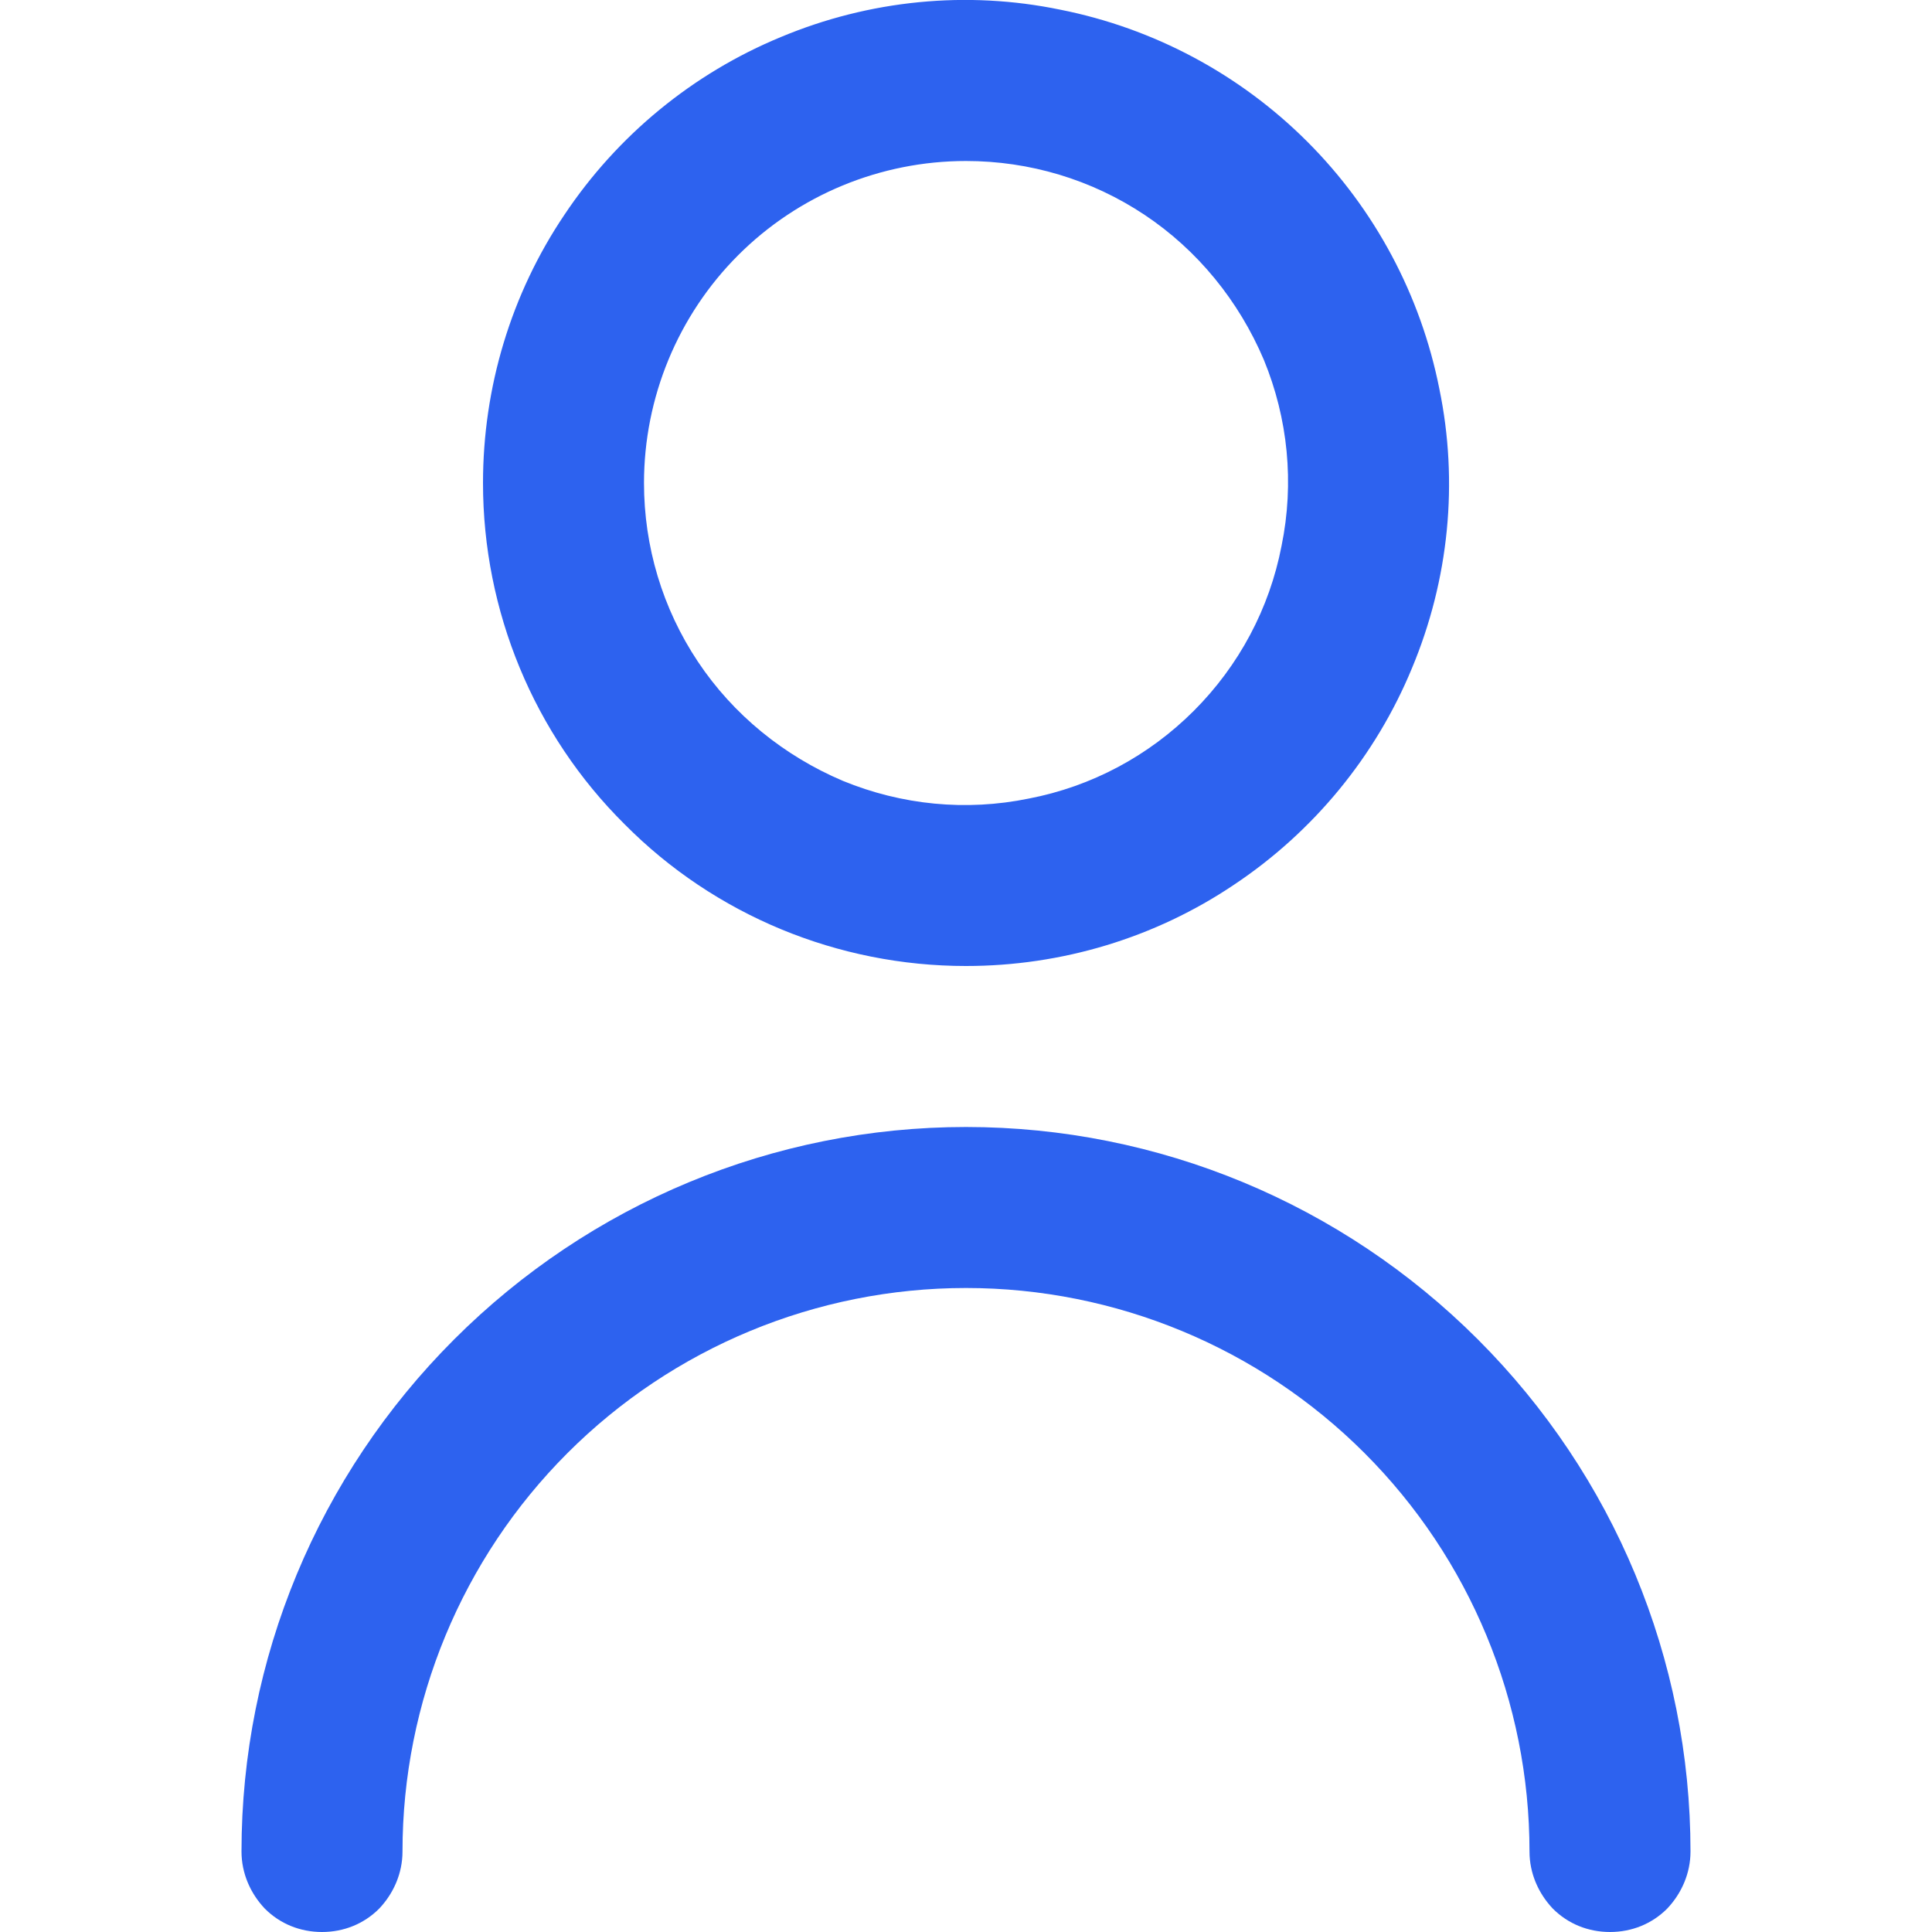 <?xml version="1.0"?>
<svg width="24" height="24" viewBox="0 0 24 24" xmlns="http://www.w3.org/2000/svg">
    <g>
        <path fill="#2D62EF"
              d="m12,12c1.19,0 2.35,-0.35 3.33,-1.01c0.99,-0.66 1.76,-1.6 2.21,-2.69c0.46,-1.1 0.58,-2.31 0.34,-3.47c-0.23,-1.16 -0.8,-2.23 -1.64,-3.07c-0.84,-0.84 -1.91,-1.41 -3.07,-1.64c-1.16,-0.24 -2.37,-0.12 -3.47,0.34c-1.09,0.45 -2.03,1.22 -2.69,2.21c-0.66,0.98 -1.01,2.14 -1.01,3.33c0,1.59 0.63,3.12 1.76,4.24c1.12,1.13 2.65,1.76 4.24,1.76zm0,-10c0.79,0 1.56,0.23 2.22,0.67c0.66,0.44 1.17,1.07 1.48,1.8c0.3,0.73 0.38,1.53 0.22,2.31c-0.15,0.78 -0.53,1.49 -1.09,2.05c-0.56,0.56 -1.27,0.94 -2.05,1.09c-0.78,0.16 -1.58,0.08 -2.31,-0.22c-0.73,-0.31 -1.36,-0.82 -1.8,-1.48c-0.44,-0.66 -0.67,-1.43 -0.67,-2.22c0,-1.06 0.42,-2.08 1.17,-2.83c0.75,-0.75 1.77,-1.17 2.83,-1.17l0,0z"/>
        <path fill="#2D62EF"
              d="m12,14c-2.39,0 -4.67,0.95 -6.36,2.64c-1.69,1.69 -2.64,3.97 -2.64,6.36c0,0.27 0.11,0.52 0.29,0.71c0.19,0.19 0.44,0.29 0.71,0.29c0.27,0 0.52,-0.1 0.71,-0.29c0.18,-0.19 0.29,-0.44 0.29,-0.71c0,-1.86 0.74,-3.64 2.05,-4.95c1.31,-1.31 3.09,-2.05 4.95,-2.05c1.86,0 3.64,0.74 4.95,2.05c1.31,1.31 2.05,3.09 2.05,4.95c0,0.27 0.11,0.52 0.29,0.71c0.19,0.19 0.44,0.29 0.71,0.29c0.27,0 0.52,-0.1 0.71,-0.29c0.18,-0.19 0.29,-0.44 0.29,-0.71c0,-2.39 -0.95,-4.67 -2.64,-6.36c-1.69,-1.69 -3.97,-2.64 -6.36,-2.64l0,0z"/>
    </g>
</svg>